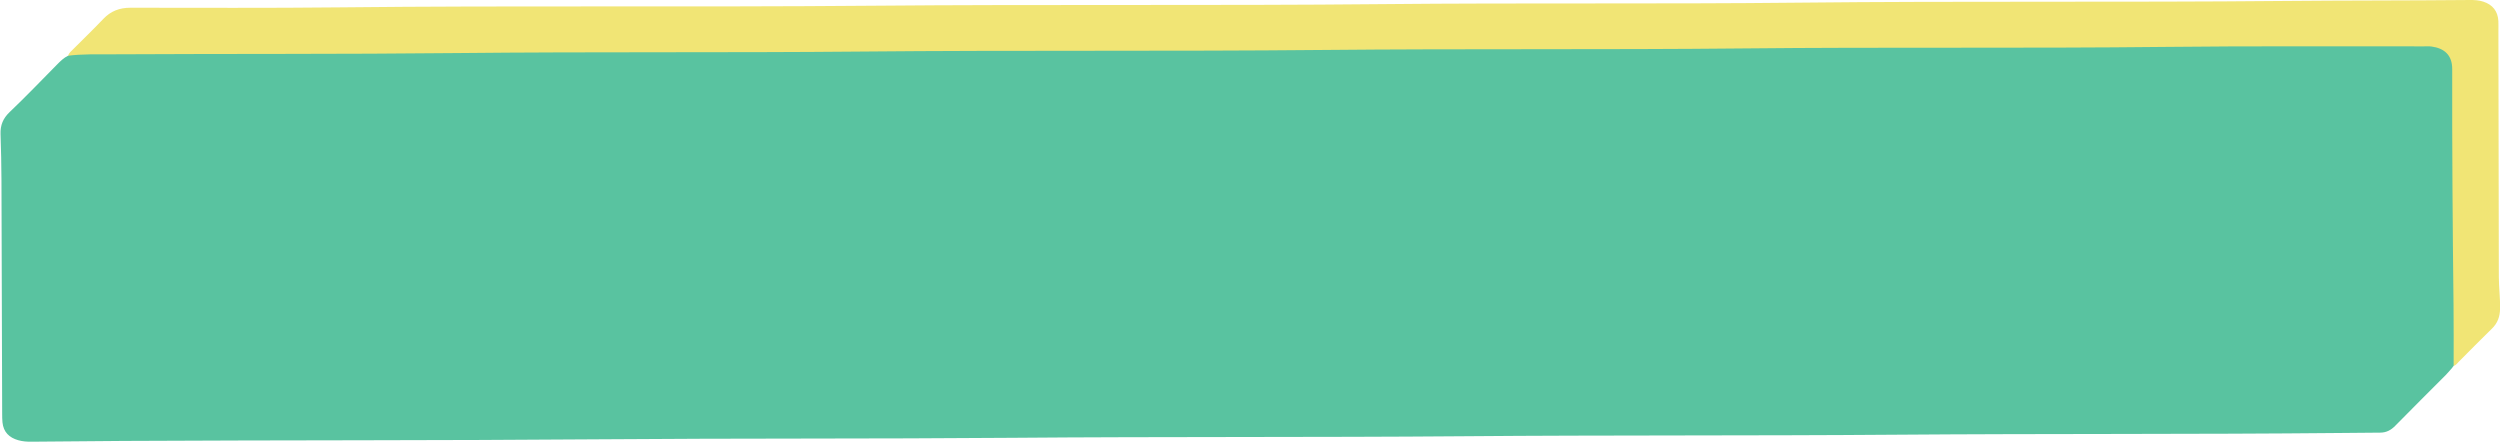 <?xml version="1.0" encoding="UTF-8"?>
<!DOCTYPE svg PUBLIC '-//W3C//DTD SVG 1.0//EN'
          'http://www.w3.org/TR/2001/REC-SVG-20010904/DTD/svg10.dtd'>
<svg height="85.3" preserveAspectRatio="xMidYMid meet" version="1.0" viewBox="-0.1 -0.0 482.9 85.3" width="482.9" xmlns="http://www.w3.org/2000/svg" xmlns:xlink="http://www.w3.org/1999/xlink" zoomAndPan="magnify"
><g id="change1_1"
  ><path d="M473.569,71.039c-0.43,0.484-0.838,0.991-1.295,1.449 c-3.239,3.256-6.507,6.482-9.719,9.764c-0.824,0.842-1.722,1.311-2.892,1.316 c-2.495,0.011-4.991,0.041-7.486,0.066c-28.65,0.283-57.302,0.111-85.952,0.334 c-27.802,0.217-55.605,0.066-83.407,0.295c-29.15,0.239-58.301,0.064-87.45,0.304 c-26.604,0.219-53.209,0.075-79.813,0.289 c-30.597,0.245-61.196,0.148-91.793,0.315c-5.938,0.032-11.877,0.096-17.815,0.149 c-0.856,0.008-1.698-0.055-2.518-0.286c-1.75-0.494-2.868-1.573-3.052-3.452 c-0.053-0.545-0.057-1.096-0.059-1.644c-0.045-15.025-0.078-30.05-0.135-45.075 c-0.011-2.993-0.081-5.986-0.178-8.978c-0.055-1.698,0.475-3.013,1.751-4.229 c3.143-2.995,6.149-6.133,9.199-9.224c0.632-0.64,1.268-1.263,2.086-1.665 c1.234-0.858,2.654-0.775,4.047-0.776C29.217,9.979,41.348,9.983,53.479,9.983 c8.387-0,16.776,0.138,25.159-0.025c27.75-0.539,55.505,0.07,83.252-0.333 c29.3-0.425,58.6,0.137,87.895-0.296c27.653-0.409,55.306,0.129,82.953-0.302 c27.004-0.42,54.009,0.138,81.006-0.311c17.92-0.298,35.835-0.061,53.751-0.229 c1.148-0.011,2.292-0.015,3.406,0.363c1.853,0.63,2.857,1.921,3.091,3.84 c0.067,0.546,0.055,1.096,0.056,1.646c0.002,2.895,0.034,5.791-0.005,8.686 c-0.201,14.973,0.491,29.94,0.305,44.913c-0.012,0.944,0.095,1.91-0.502,2.747 l0.017-0.017C473.755,70.782,473.647,70.899,473.569,71.039z" fill="#59C3A0"
  /></g
  ><g id="change2_1"
  ><path d="M473.846,70.682c-0.005-3.893,0.025-7.786-0.021-11.678 c-0.177-15.222-0.286-30.444-0.256-45.667c0.006-2.737-1.575-4.018-3.971-4.348 c-0.491-0.068-0.997-0.033-1.496-0.032c-16.624,0.023-33.249-0.085-49.871,0.102 c-27.154,0.305-54.31,0.015-81.462,0.294 c-27.104,0.278-54.209,0.035-81.312,0.297 c-29.7,0.287-59.402,0.027-89.1,0.308 c-26.006,0.246-52.013,0.019-78.017,0.291 c-22.312,0.233-44.623,0.121-66.934,0.242c-2.79,0.015-5.585-0.081-8.365,0.273 c0.178-0.551,0.625-0.892,1.01-1.278c1.938-1.945,3.92-3.847,5.809-5.838 c1.44-1.517,3.147-2.154,5.209-2.154c13.377,0.001,26.756,0.077,40.132-0.069 c34.387-0.375,68.775-0.016,103.161-0.32c32.94-0.291,65.881,0.016,98.818-0.31 c26.751-0.264,53.502,0.008,80.25-0.282c31.192-0.337,62.386-0.031,93.577-0.329 c11.976-0.114,23.951-0.067,35.925-0.184c0.904-0.009,1.789,0.035,2.658,0.322 c1.808,0.598,2.792,1.842,2.895,3.746c0.032,0.597,0.005,1.198,0.006,1.797 c0.03,15.873,0.066,31.746,0.084,47.619c0.002,2.045,0.278,4.075,0.24,6.124 c-0.028,1.532-0.461,2.794-1.585,3.88c-2.153,2.081-4.237,4.234-6.357,6.349 C474.559,70.15,474.306,70.545,473.846,70.682z" fill="#F1E575"
  /></g
></svg
>
